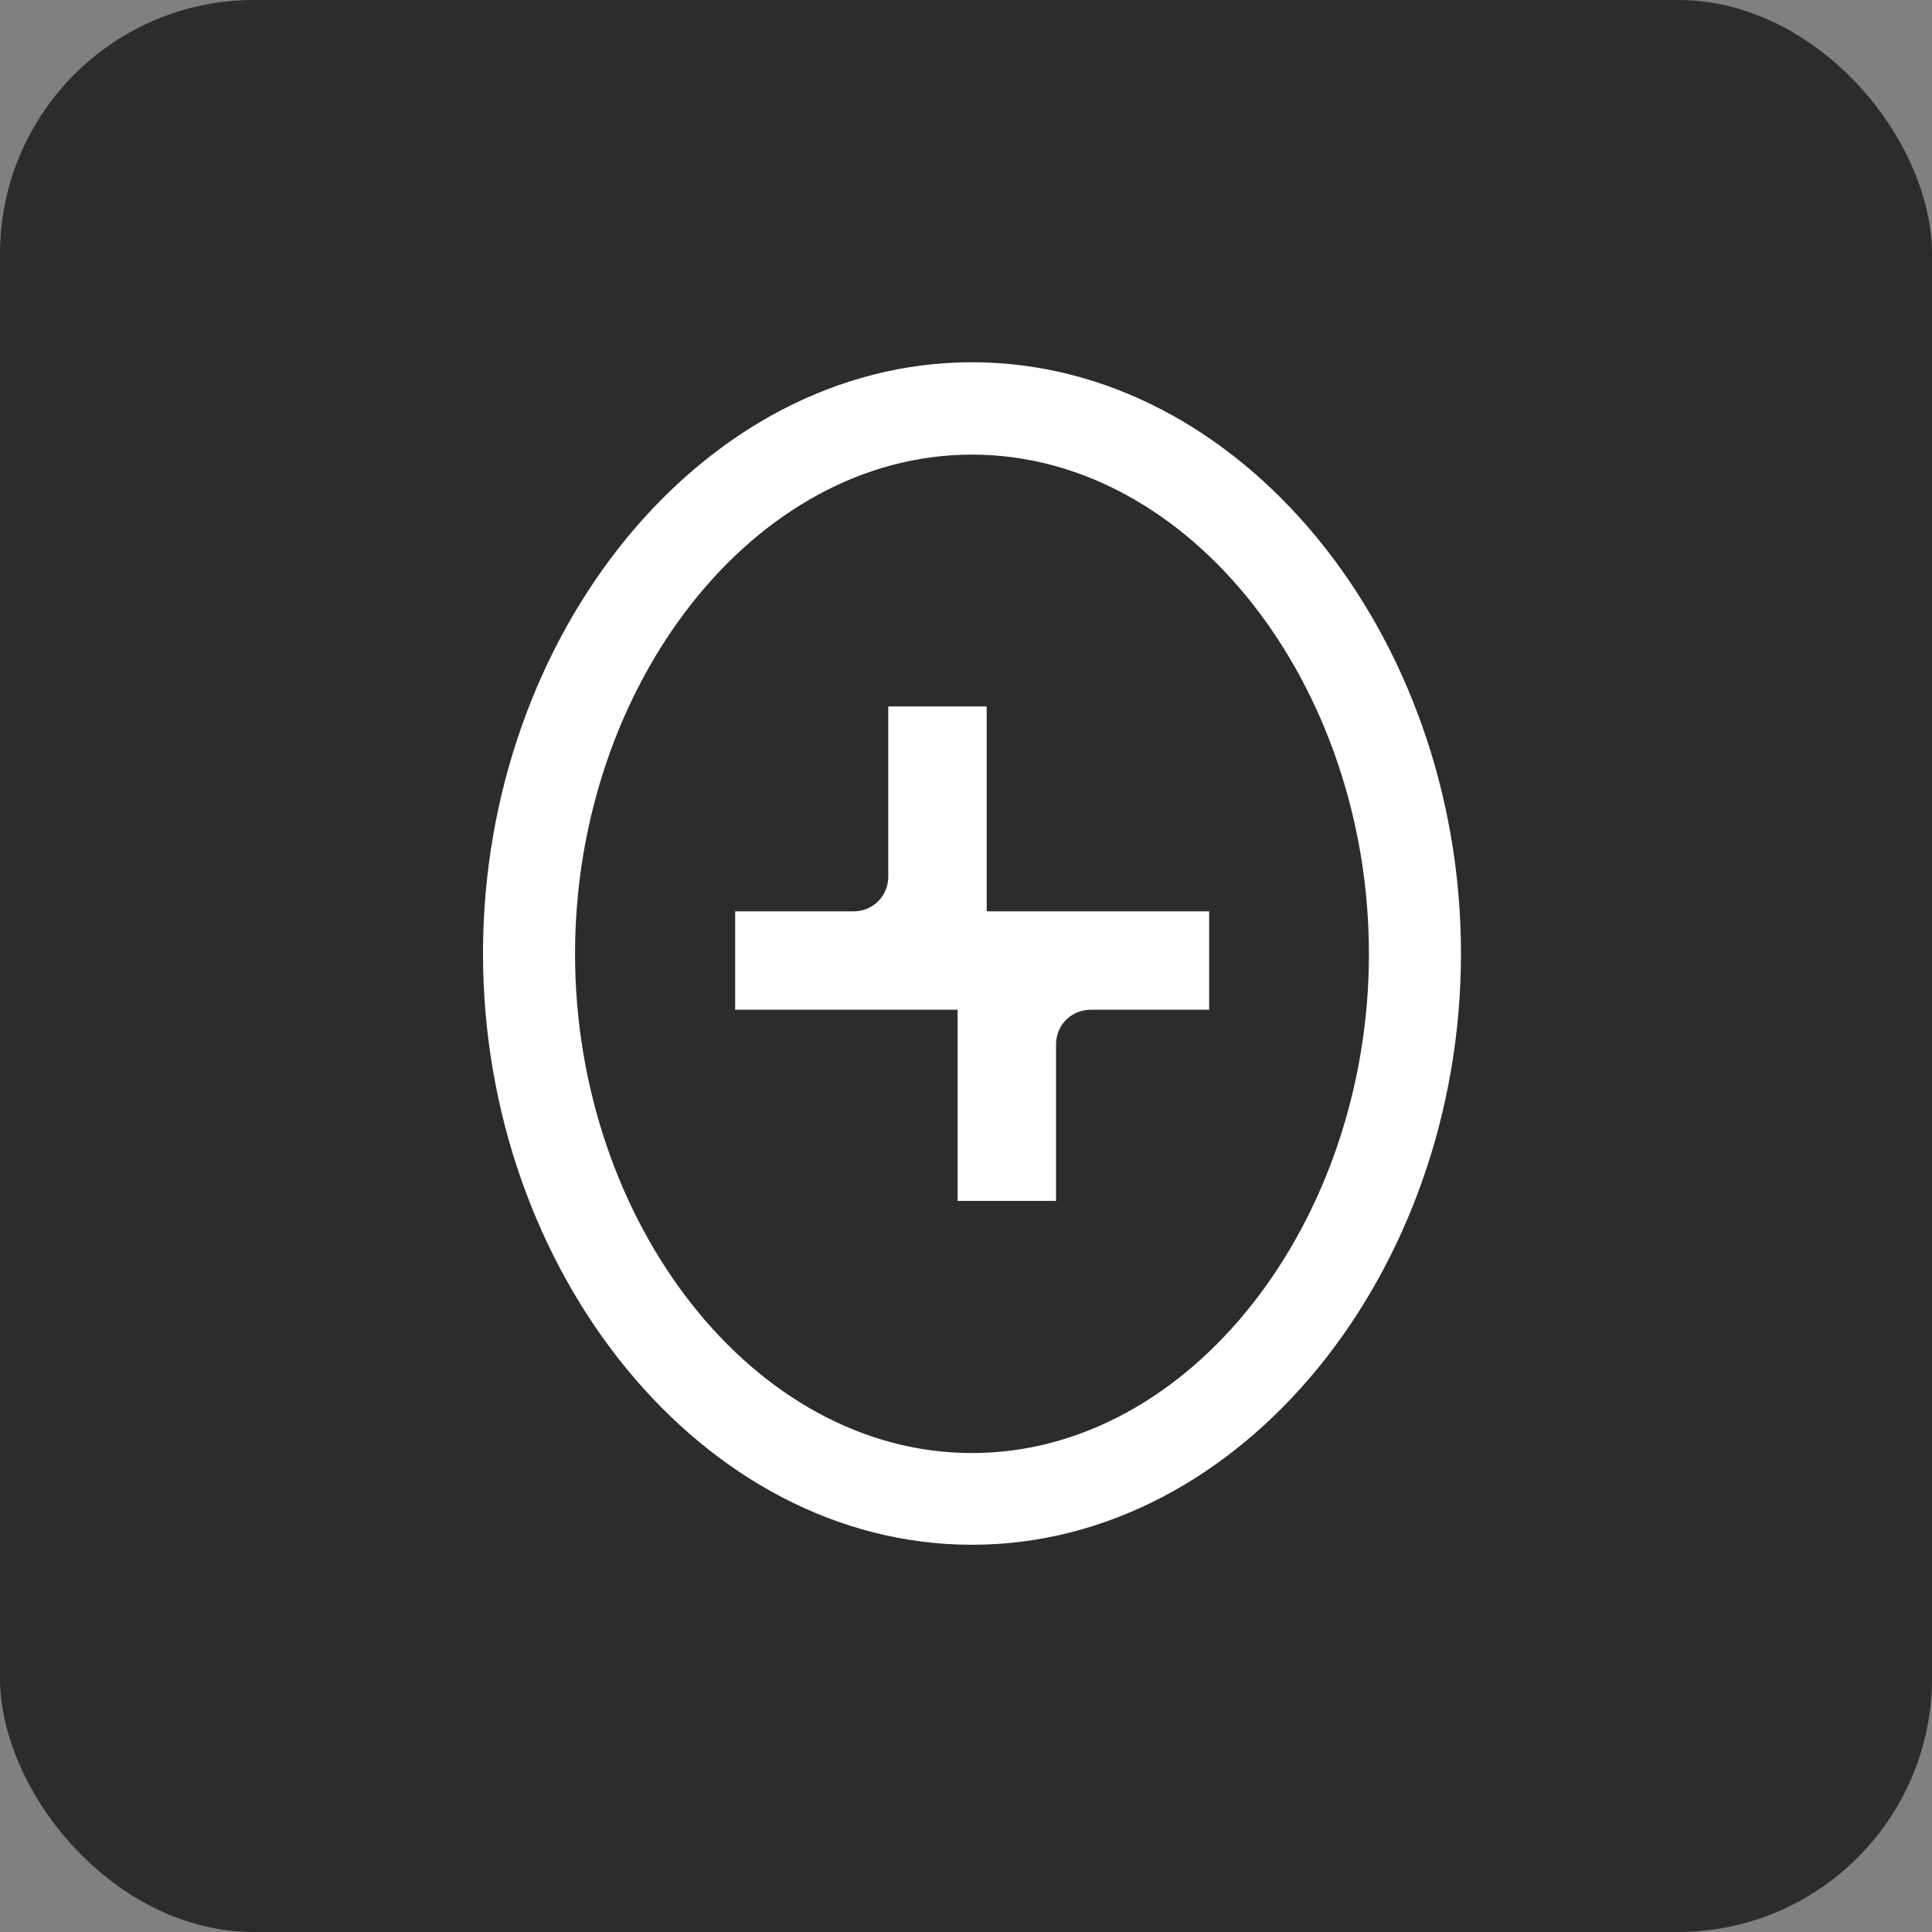 <svg width="464" height="464" viewBox="0 0 464 464" fill="none" xmlns="http://www.w3.org/2000/svg">
<rect x="0" y="0" width="464" height="464" fill="#808080" stroke="none"/>
<rect width="464" height="464" rx="61" fill="#2C2C2C"/>
<path d="M290.392 218.868H236.969V169.667H213.328V210.578C213.328 215.184 209.644 218.868 205.038 218.868H176.562V242.509H229.984V288.41H253.625V250.799C253.625 246.193 257.31 242.509 261.915 242.509H290.392V218.868Z" fill="white"/>
<path d="M233.438 87C168.655 87 116 152.55 116 229C116 305.45 168.655 371 233.438 371C298.221 371 350.876 305.45 350.876 229C350.876 152.55 298.221 87 233.438 87ZM328.77 229.077C328.77 293.322 286.016 348.971 233.438 348.971C180.859 348.971 138.106 293.322 138.106 229.077C138.106 164.831 180.859 109.183 233.438 109.183C286.016 109.183 328.77 164.831 328.77 229.077Z" fill="white"/>
</svg>
